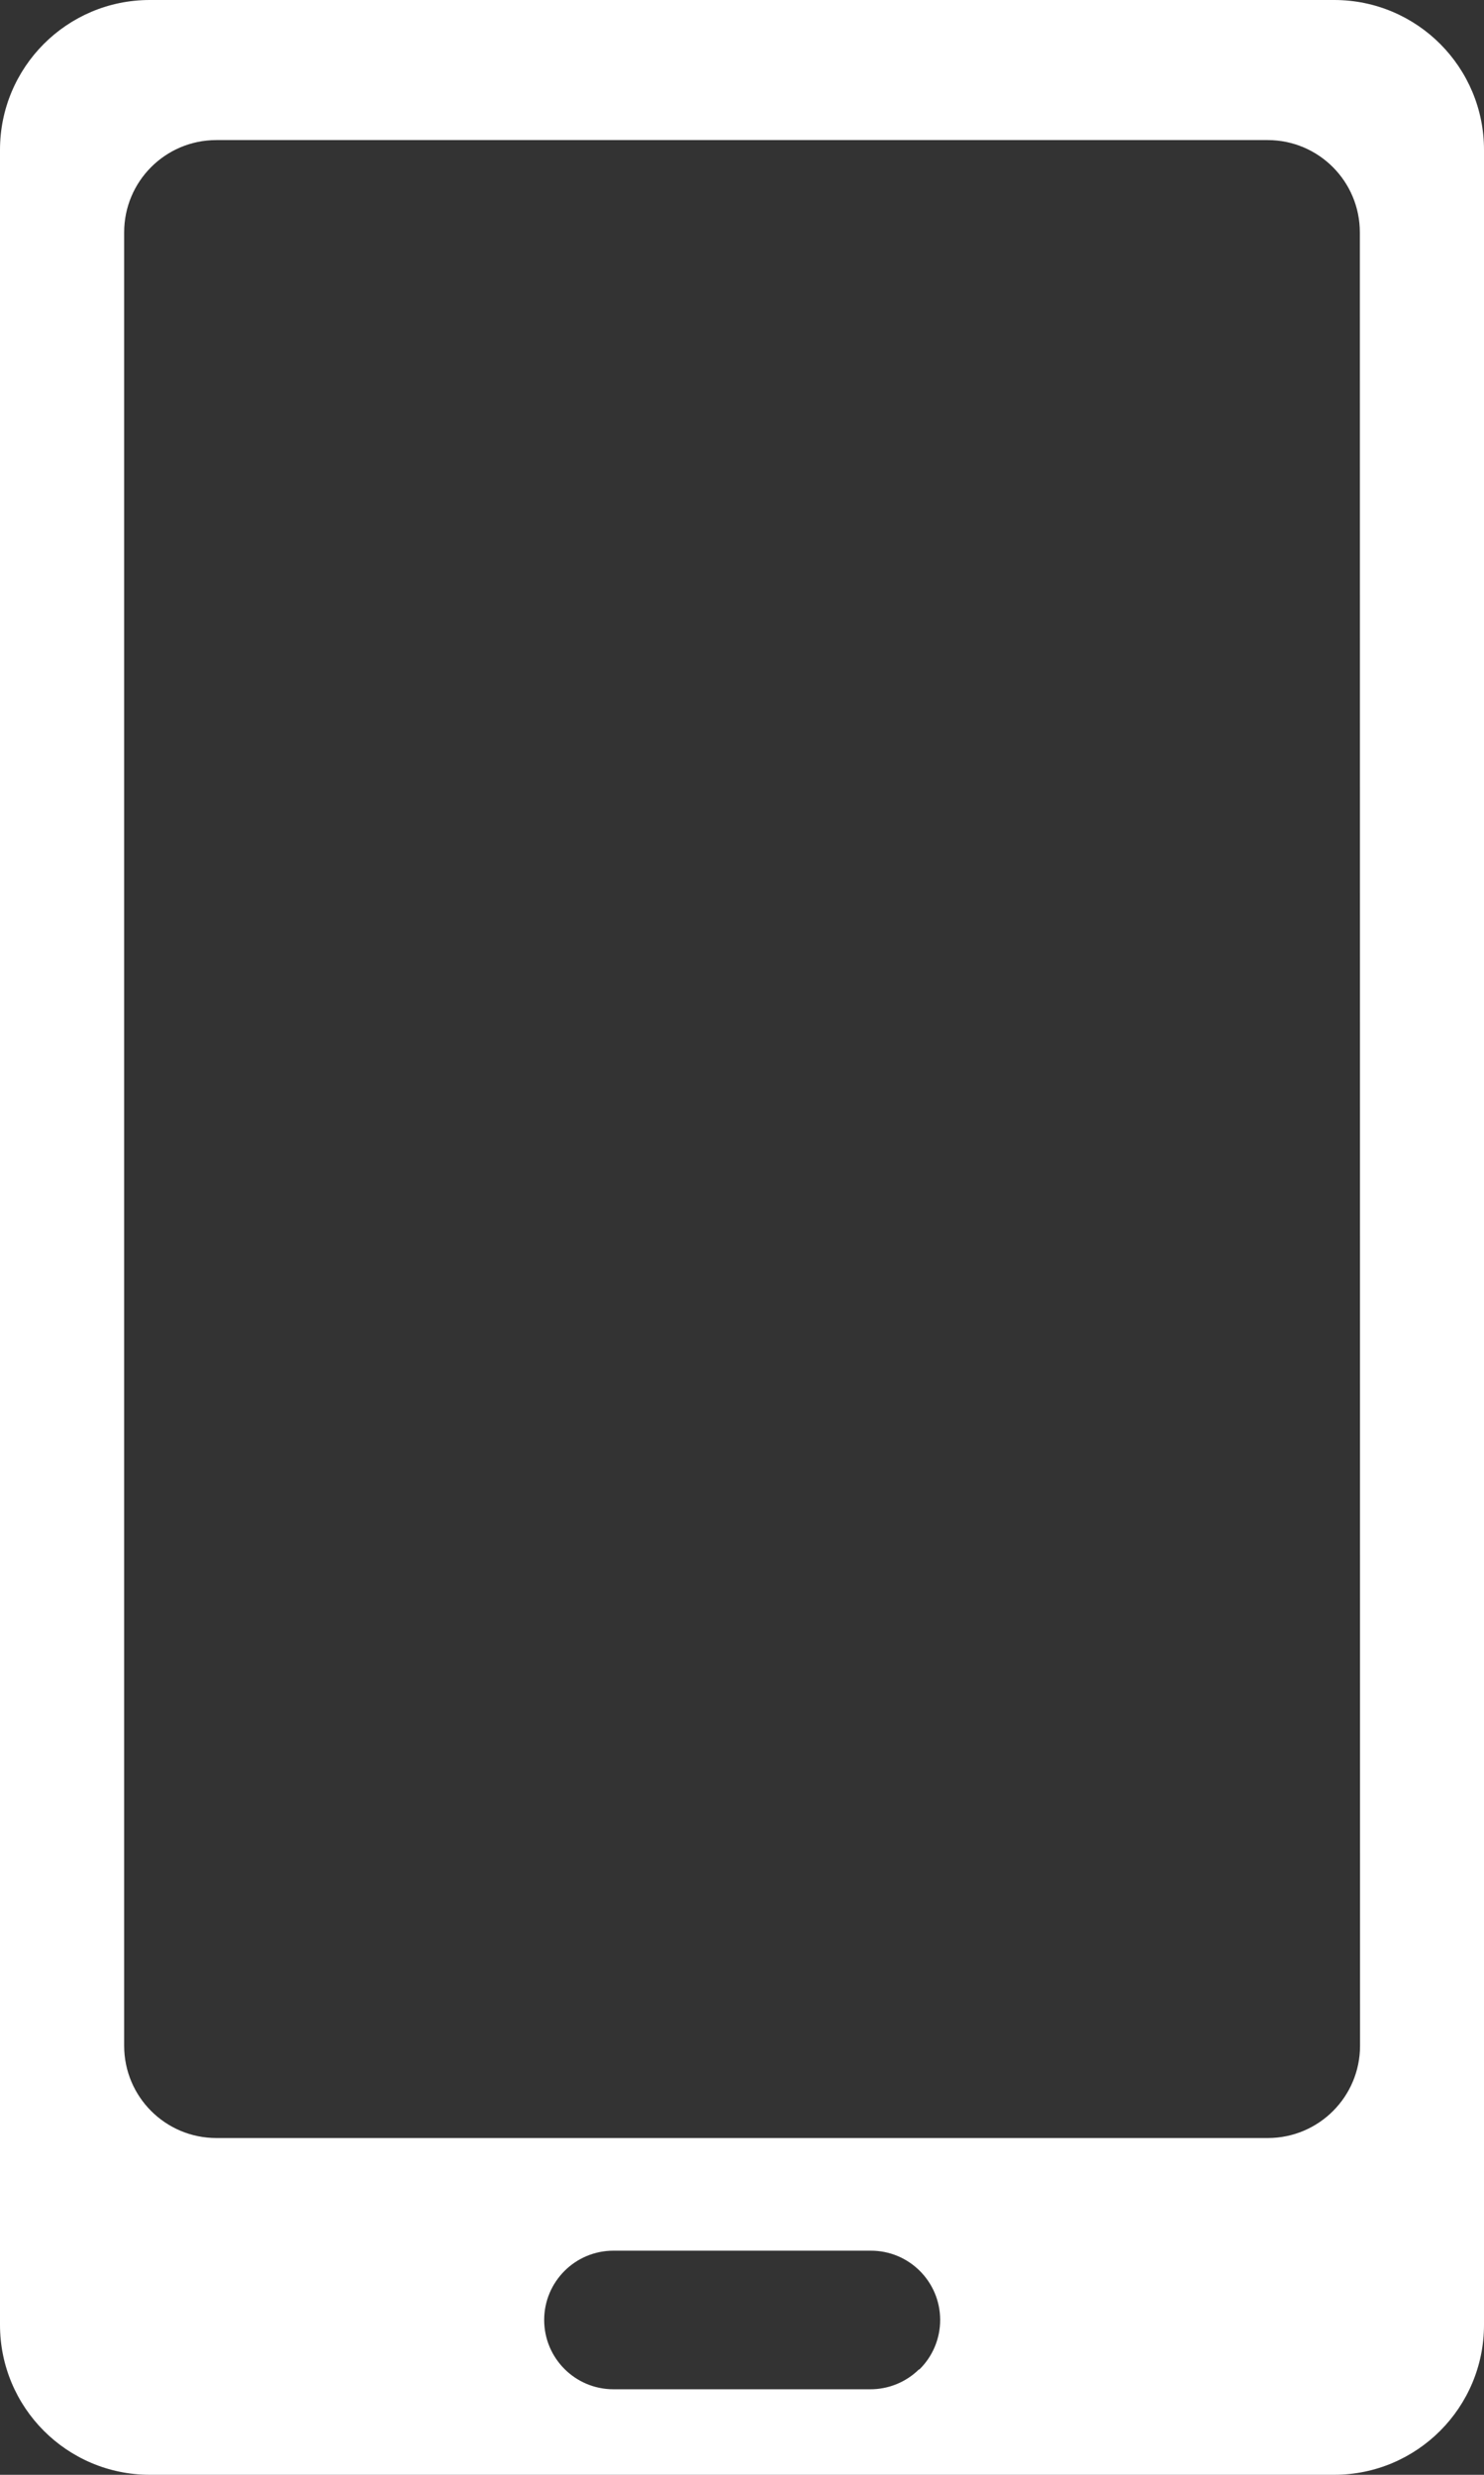 <?xml version="1.0" encoding="UTF-8"?>
<svg id="Layer_1" xmlns="http://www.w3.org/2000/svg" xmlns:xlink="http://www.w3.org/1999/xlink" version="1.1" viewBox="0 0 180 300">
  <rect x="0" y="0" width="180" height="300" fill="#333333" stroke="none"/>
  <!-- Generator: Adobe Illustrator 29.8.2, SVG Export Plug-In . SVG Version: 2.1.1 Build 3)  -->
  <defs>
    <style>
      .st0 {
        fill: none;
      }

      .st1 {
        fill: #fff;
      }

      .st2 {
        clip-path: url(#clippath);
      }
    </style>
    <clipPath id="clippath">
      <rect class="st0" width="180" height="300"/>
    </clipPath>
  </defs>
  <g class="st2">
    <g id="Group_6359">
      <path id="Path_10993" class="st1" d="M161.856,0H18.156C8.122.007-.007,8.146-0,18.18c0,.008 0.0.016 0.0.024v263.592c-.013,10.041,8.115,18.191,18.156,18.204h143.7c10.036-.02,18.157-8.168,18.144-18.204V18.204C180.02,8.17,171.902.02,161.868 0c-.004,0-.008-0-.012-0M111.456,287.232c-1.579,1.547-3.705,2.41-5.916,2.4h-31.14c-4.639-.003-8.397-3.767-8.394-8.406.003-4.635,3.76-8.391,8.394-8.394h31.2c4.639-.021,8.417,3.723,8.437,8.363.01,2.271-.899,4.448-2.521,6.037M164.964,247.98c.007,6.177-4.995,11.189-11.172,11.196H26.232c-6.177-.007-11.179-5.019-11.172-11.196V28.176c-.007-6.177,4.995-11.189,11.172-11.196h127.536c6.177.007,11.179,5.019,11.172,11.196h0s.024,219.804.024,219.804Z"/>
    </g>
  </g>
</svg>